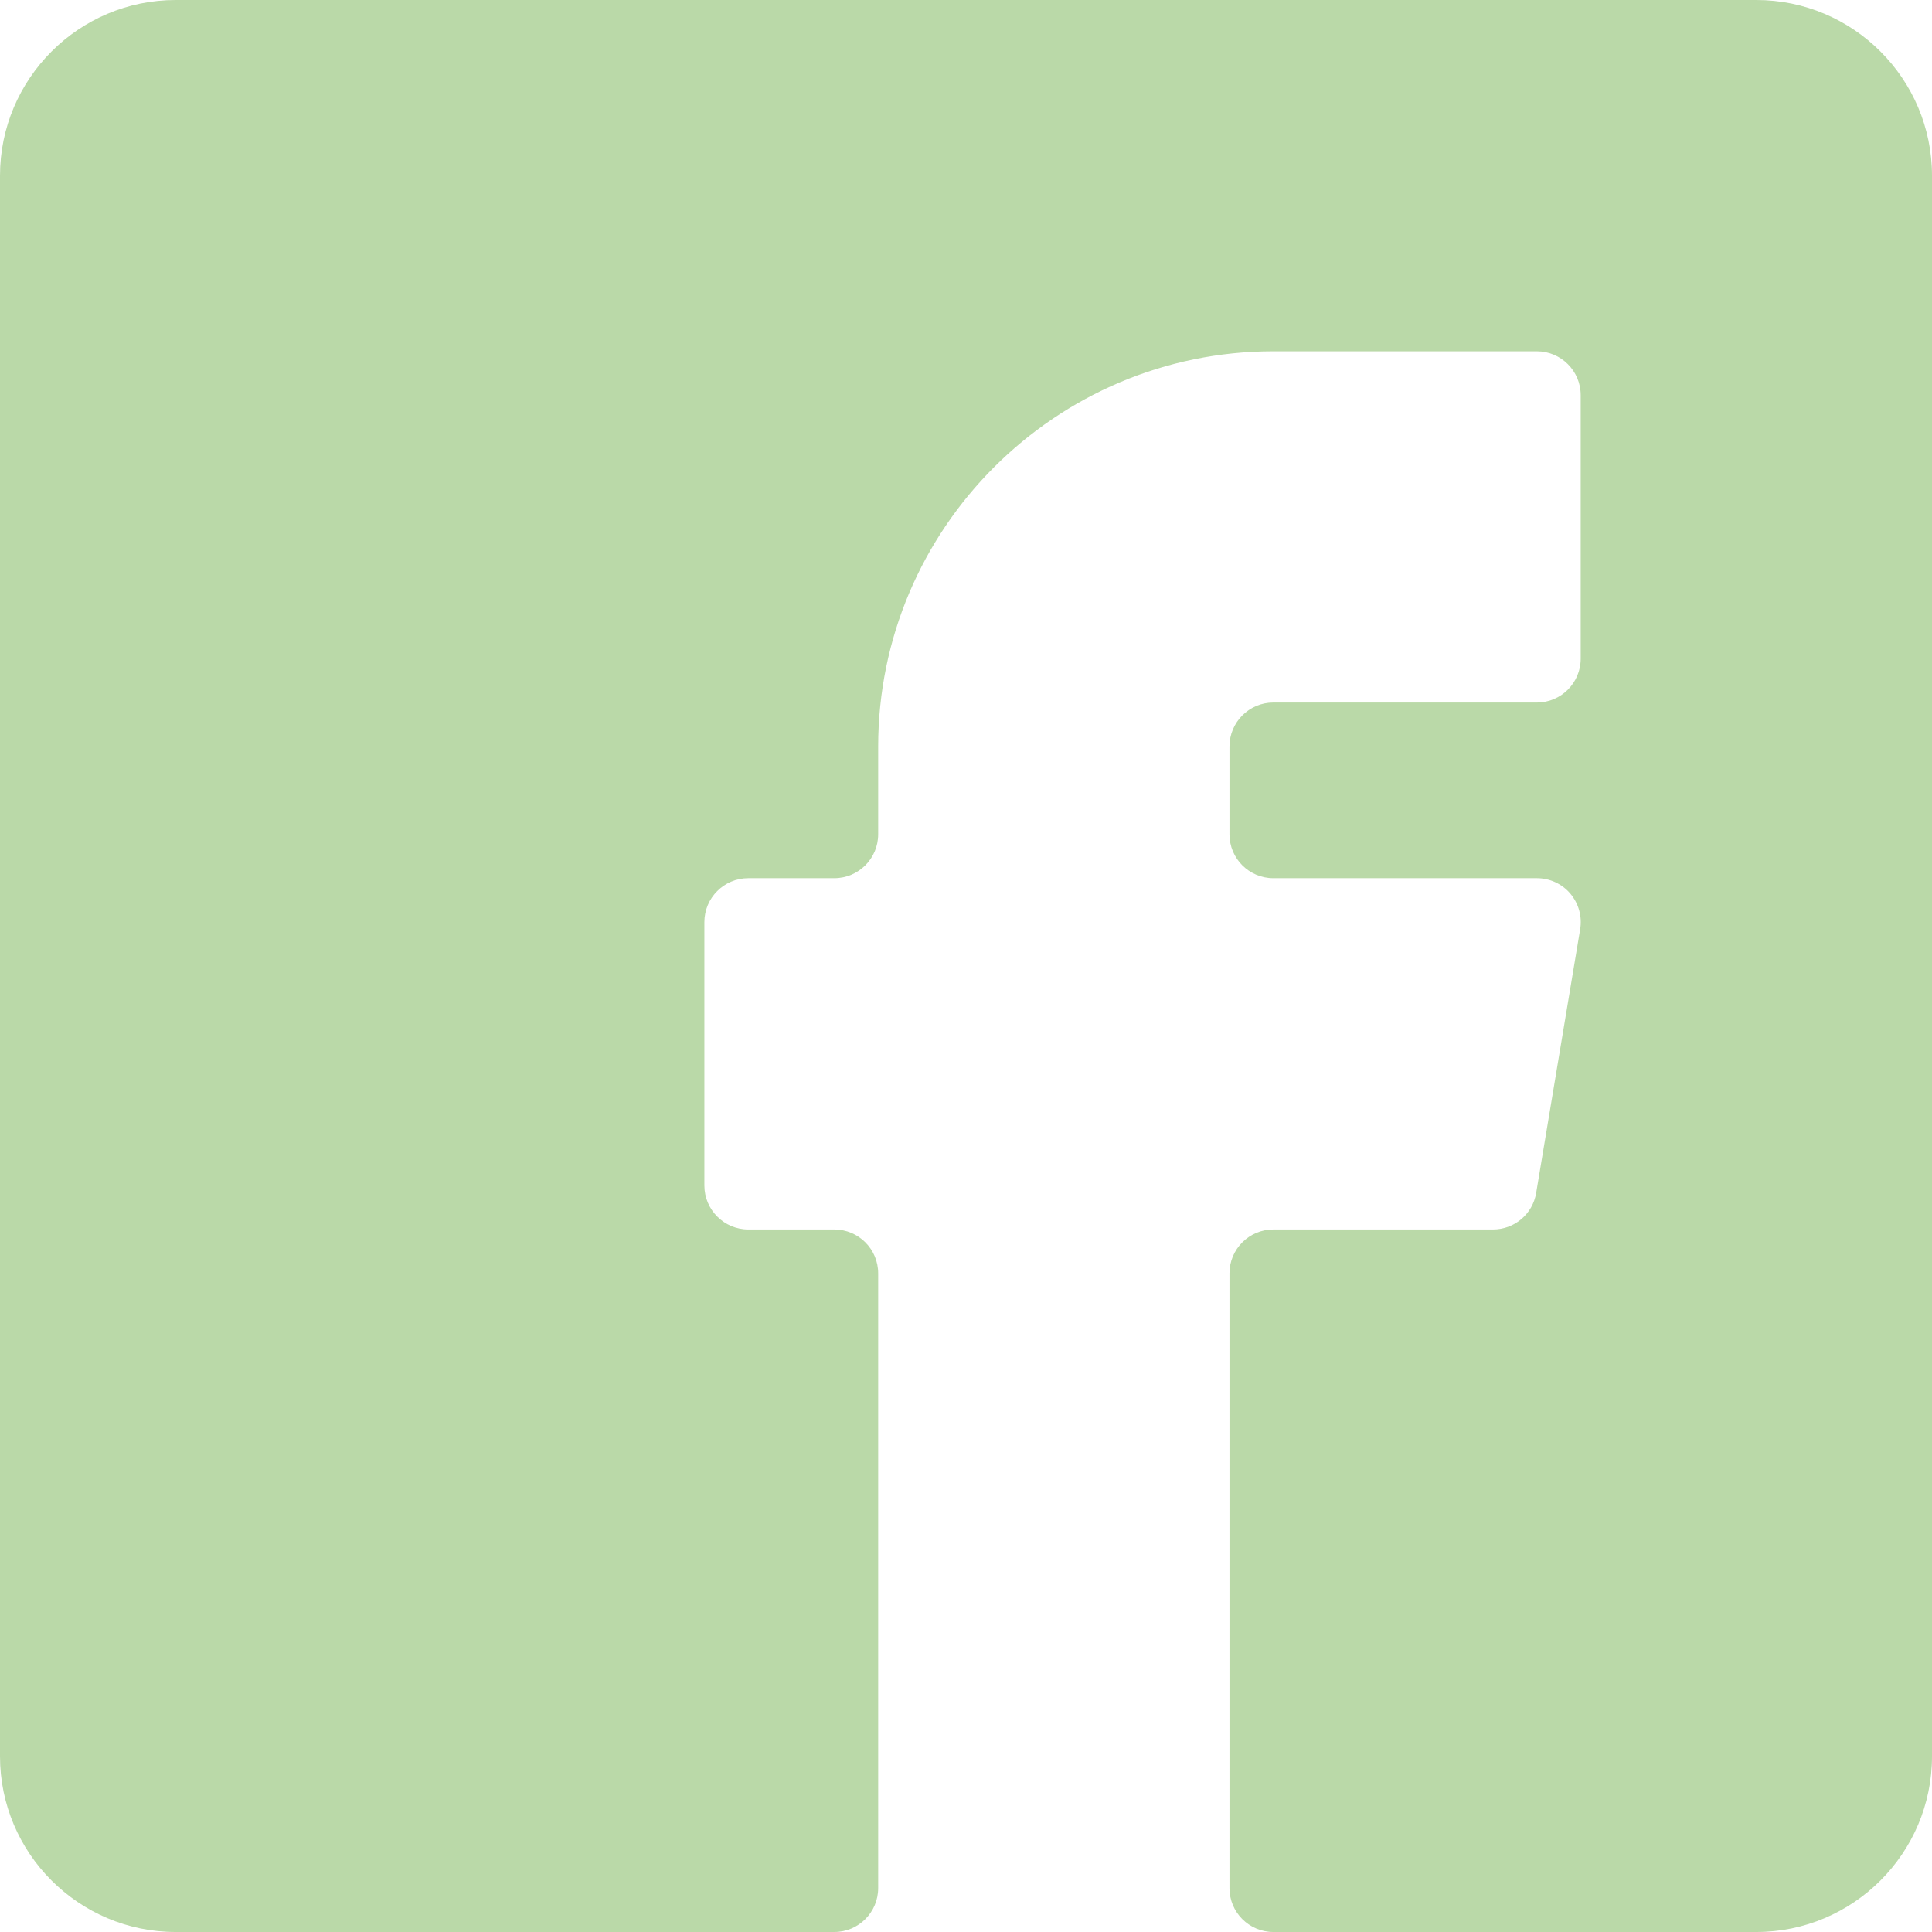 <svg width="24" height="24" viewBox="0 0 24 24" fill="none" xmlns="http://www.w3.org/2000/svg">
<path fill-rule="evenodd" clip-rule="evenodd" d="M21.818 0H2.182C0.979 0 0 0.979 0 2.182V21.818C0 23.021 0.979 24 2.182 24H10.364C10.665 24 10.909 23.756 10.909 23.455V15.818C10.909 15.517 10.665 15.273 10.364 15.273H9.296C8.995 15.273 8.75 15.028 8.75 14.727V11.455C8.75 11.153 8.995 10.909 9.296 10.909H10.364C10.665 10.909 10.909 10.665 10.909 10.364V9.273C10.909 6.566 13.112 4.364 15.818 4.364H19.091C19.392 4.364 19.636 4.608 19.636 4.909V8.182C19.636 8.483 19.392 8.727 19.091 8.727H15.818C15.517 8.727 15.273 8.972 15.273 9.273V10.364C15.273 10.665 15.517 10.909 15.818 10.909H19.091C19.251 10.909 19.404 10.979 19.507 11.101C19.611 11.224 19.656 11.386 19.629 11.545L19.083 14.818C19.04 15.081 18.814 15.273 18.546 15.273H15.818C15.517 15.273 15.273 15.517 15.273 15.818V23.455C15.273 23.756 15.517 24 15.818 24H21.818C23.021 24 24 23.021 24 21.818V2.182C24 0.979 23.021 0 21.818 0Z" fill="#BAD9A8"/>
</svg>
